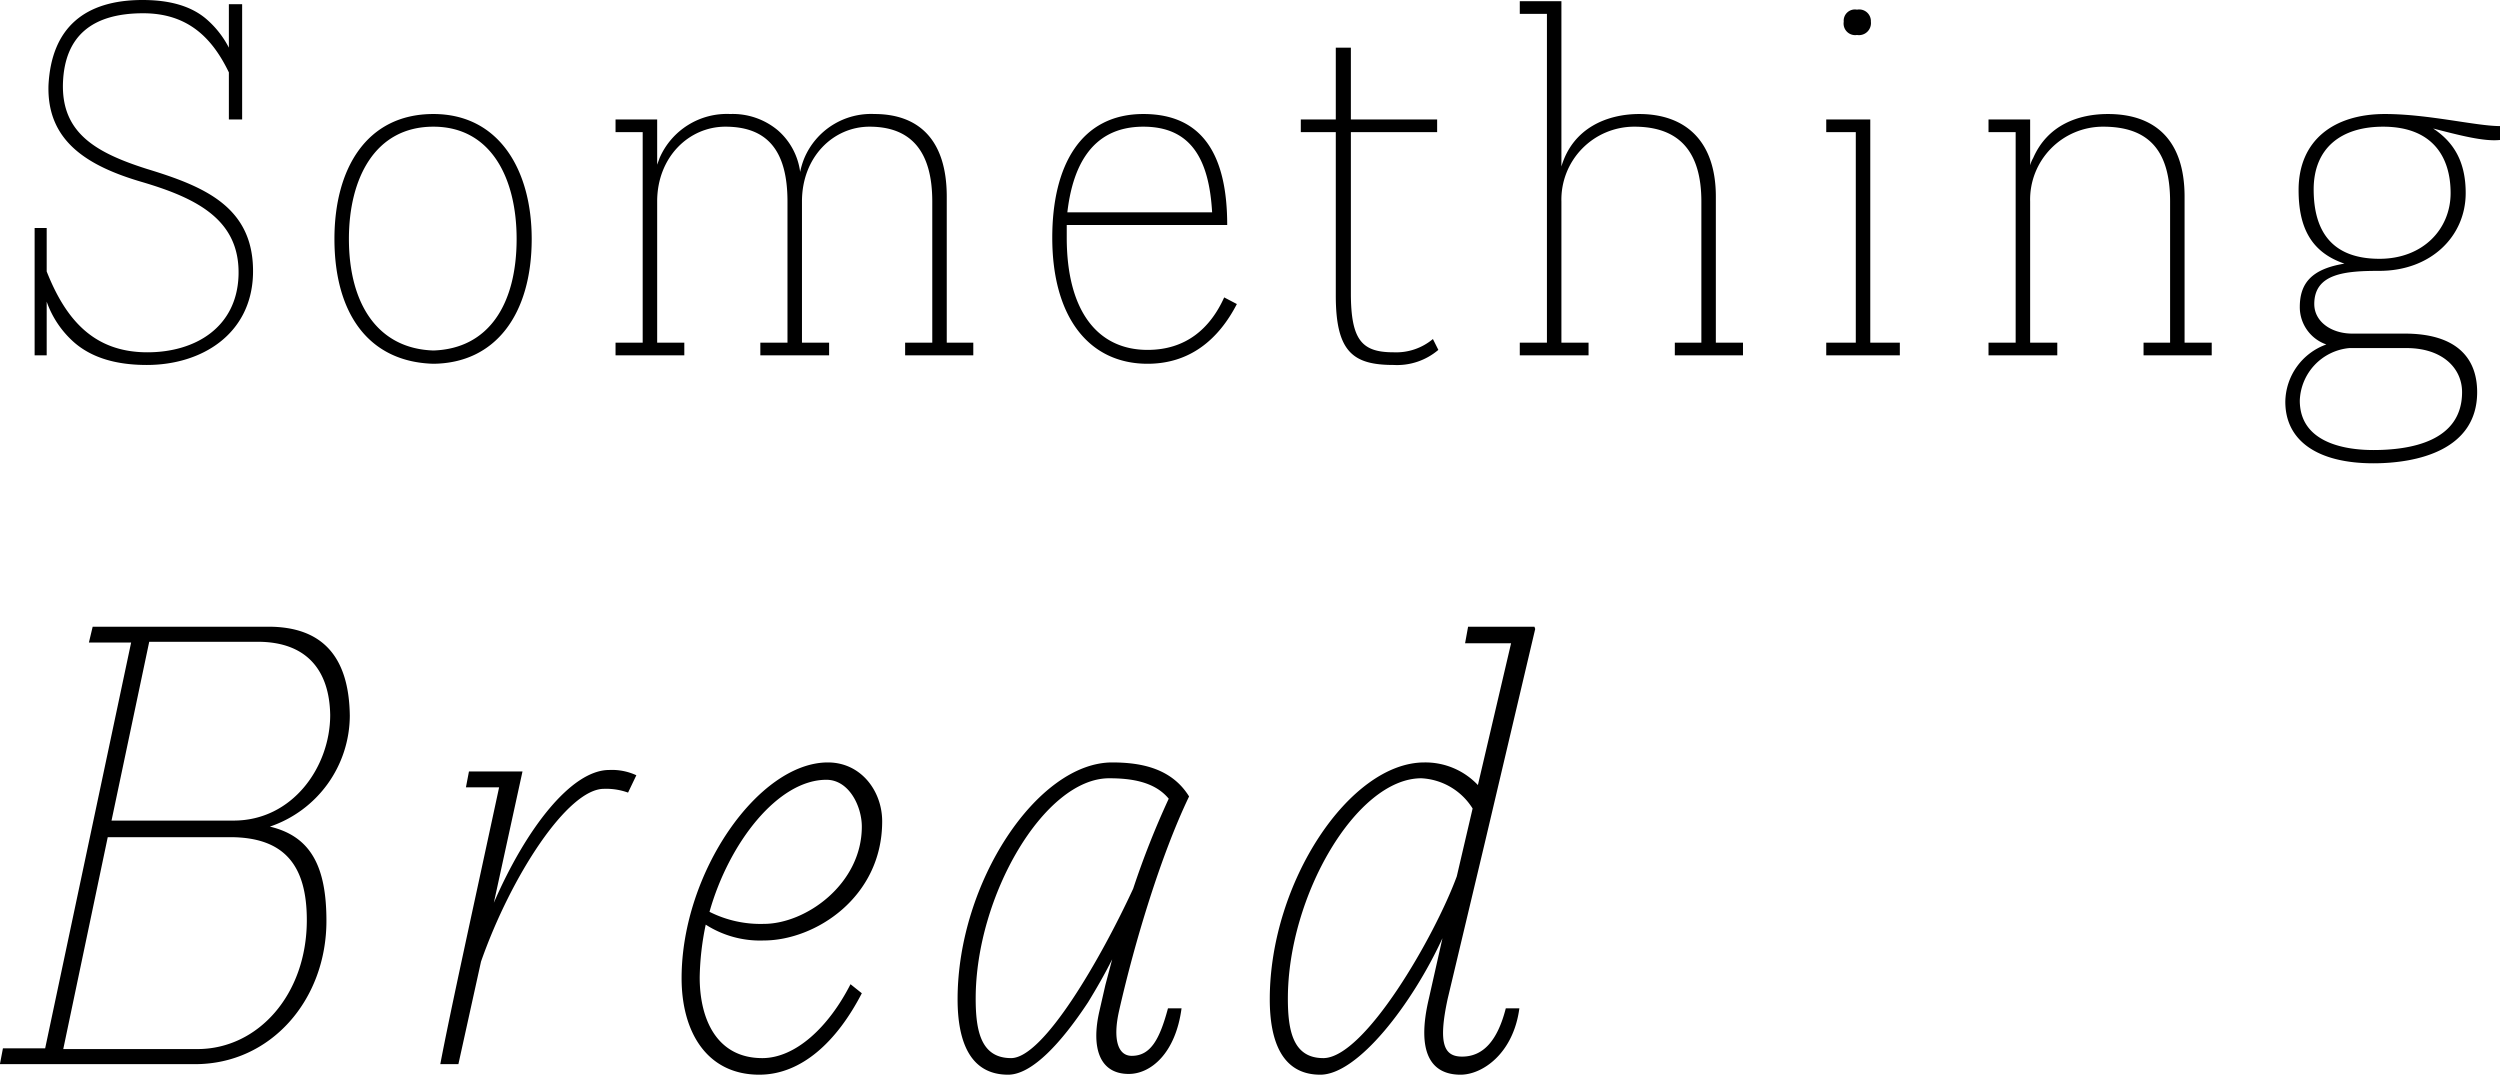 <svg id="グループ_4" data-name="グループ 4" xmlns="http://www.w3.org/2000/svg" width="663.07" height="285.06" viewBox="0 0 331.535 142.53">
  <defs>
    <style>
      .cls-1 {
        fill-rule: evenodd;
      }
    </style>
  </defs>
  <path id="Something" class="cls-1" d="M894.226,4070.34h1.76v-15.28h-1.76v5.76a12.655,12.655,0,0,0-3.04-3.84c-2-1.68-4.8-2.48-8.4-2.48-7.68,0-12.08,3.68-12.48,11.28-0.24,7.36,5.04,10.72,12.48,12.88,7.28,2.16,12.96,5.04,12.72,12.4-0.24,6.88-5.76,10.16-12.08,10.16-7.04,0-10.8-4.24-13.36-10.72v-5.76h-1.6v16.88h1.6v-7.12a12.909,12.909,0,0,0,3.68,5.44c2.32,2,5.52,2.96,9.6,2.96,7.28,0,13.84-4.08,14.08-12,0.24-8.96-6.48-11.68-14.08-14-6.8-2.16-11.36-4.8-11.12-11.44,0.24-6.16,3.84-9.2,10.64-9.2,6,0,9.2,3.36,11.36,7.84v6.24Zm27.12-.72c-8.88,0-13.12,7.28-13.12,16.56,0,9.92,4.56,16.32,13.12,16.56,8.24-.08,13.04-6.56,13.04-16.56C934.386,4077.06,930.066,4069.62,921.346,4069.62Zm0,31.36c-7.36-.24-11.2-6.16-11.2-14.8,0-8,3.44-14.88,11.2-14.88,7.68,0,11.04,6.88,11.04,14.88C932.386,4094.82,928.706,4100.74,921.346,4100.98Zm49.2-25.52a10.013,10.013,0,0,0-.56,1.84,8.834,8.834,0,0,0-2.96-5.52,9.324,9.324,0,0,0-6.321-2.16,9.717,9.717,0,0,0-9.36,5.84l-0.32.88v-6h-5.52v1.68h3.6v27.92h-3.6v1.68h9.12v-1.68h-3.6v-18.72c0-5.92,4.24-9.92,9.04-9.92,5.521,0,8.241,3.12,8.241,9.92v18.72h-3.6v1.68h9.121v-1.68h-3.6v-18.72c0-5.92,4.16-9.92,8.96-9.92,5.52,0,8.32,3.28,8.32,9.92v18.72h-3.6v1.68h9.04v-1.68h-3.52v-19.36c0-7.68-3.84-10.96-9.6-10.96A9.612,9.612,0,0,0,970.546,4075.46Zm34.794,8.88h21.28c0-8.96-3.04-14.72-11.12-14.72-8.32,0-12.08,6.88-12.08,16.4,0,10.56,4.88,16.72,12.64,16.72,5.52,0,9.36-3.12,11.84-7.92l-1.68-.88c-1.84,4.08-5.04,6.96-10.16,6.96-6.72,0-10.72-5.28-10.72-14.88v-1.68Zm0.08-1.68c0.64-5.52,2.88-11.36,10.08-11.36,6.32,0,8.72,4.32,9.12,11.36h-19.2Zm48.48,16.8a7.591,7.591,0,0,1-5.2,1.76c-4.16,0-5.68-1.52-5.68-7.84v-21.36h11.44v-1.68h-11.44v-9.52h-2v9.52h-4.64v1.68h4.64v21.68c0,7.52,2.32,9.2,7.68,9.2a8.431,8.431,0,0,0,5.92-2Zm41.12,0.48h-3.6v-19.36c0-7.6-4.24-10.96-10.16-10.96-4.24,0-8.8,1.84-10.32,6.96v-21.92h-5.52v1.68h3.6v43.6h-3.6v1.68h9.12v-1.68h-3.6v-18.72a9.666,9.666,0,0,1,9.68-9.92c5.92,0,8.88,3.28,8.88,9.92v18.72h-3.52v1.68h9.04v-1.68Zm20.8,0h-3.92v-29.6h-5.84v1.68h3.92v27.92h-3.92v1.68h9.76v-1.68Zm-3.84-42.56a1.552,1.552,0,0,0-1.84-1.6,1.489,1.489,0,0,0-1.76,1.6,1.535,1.535,0,0,0,1.76,1.76A1.592,1.592,0,0,0,1111.98,4057.38Zm45.2,42.56h-3.6v-19.36c0-7.68-4.08-10.96-10.16-10.96-3.92,0-8,1.44-9.92,5.84a4.106,4.106,0,0,0-.4.96v-6.08h-5.52v1.68h3.6v27.92h-3.6v1.68h9.12v-1.68h-3.6v-18.72a9.666,9.666,0,0,1,9.68-9.92c6,0,8.88,3.12,8.88,9.92v18.72h-3.52v1.68h9.04v-1.68Zm9.76,7.84c0,5.2,4.32,8.16,11.68,8.16,5.84,0,13.76-1.76,13.76-9.44,0-4.72-2.96-7.76-9.6-7.76h-6.96c-2.8,0-5.04-1.6-5.04-3.92,0-4.08,4.16-4.4,8.64-4.4,6.8,0,11.44-4.56,11.44-10.32,0-4.08-1.52-6.72-4.32-8.56,3.44,0.88,6.72,1.76,8.88,1.52v-1.84c-3.2,0-9.52-1.6-15.28-1.6-6.72,0-11.44,3.44-11.44,10.08,0,4.88,1.6,8.24,6.08,9.76-4.4.72-5.92,2.64-5.92,5.76a5.238,5.238,0,0,0,3.52,4.96A8.187,8.187,0,0,0,1166.94,4107.78Zm3.76-28.16c0-5.52,3.68-8.32,9.2-8.32,6.48,0,8.96,3.92,8.96,8.8,0,4.8-3.68,8.72-9.44,8.72C1173.1,4088.82,1170.7,4085.14,1170.7,4079.62Zm19.68,26.88c0,6.56-6.88,7.68-11.76,7.68-4.24,0-9.76-1.2-9.76-6.56a7.243,7.243,0,0,1,6.56-6.96h7.6C1187.74,4100.66,1190.38,4103.3,1190.38,4106.5Z" transform="translate(-863.875 -4054.5)"/>
  <path id="Bread" class="cls-1" d="M876.164,4137.61l-0.5,2.1h5.6l-11.4,53.81h-5.6l-0.4,2.1h25.9c10,0,17.4-8.5,17.4-19,0-7.1-2-11.2-7.5-12.5a15.6,15.6,0,0,0,10.6-14.71c-0.1-7.9-3.7-11.8-10.8-11.8h-23.3Zm-3.9,56.01,5.9-28.1h16.2c7.2,0,10.2,3.7,10.2,11,0,9.9-6.5,17.1-14.5,17.1h-17.8Zm11.4-54.01h14.4c6.4,0,9.5,3.7,9.6,9.7,0,6.9-5,14.01-12.8,14.01h-16.2Zm64.6,17.7a7.709,7.709,0,0,0-3.6-.7c-5,0-11,7.71-15.3,17.61l3.8-17.41h-7.1l-0.4,2.1h4.4c-3.2,14.91-6.5,29.81-7.8,36.71h2.4l3-13.6c4-11.4,11.5-22.91,16.3-22.91a8.591,8.591,0,0,1,3.2.5Zm28.4,27.71c-2.9,5.7-7.3,9.8-11.7,9.8-6,0-8.3-5.1-8.3-10.7a36.66,36.66,0,0,1,.8-7,13.314,13.314,0,0,0,7.7,2.1c6.8,0,15.7-5.7,15.7-15.8,0-4.01-2.8-7.81-7.2-7.81-9.2,0-19.4,14.61-19.4,28.61,0,7.2,3.4,12.8,10.3,12.8,5.6,0,10.3-4.4,13.6-10.8Zm-3.2-27.11c3,0,4.7,3.51,4.7,6.21,0,7.6-7.4,12.9-13,12.9a15,15,0,0,1-7.2-1.6C960.562,4166.22,967.063,4157.91,973.463,4157.91Zm36.2,30.71c-1.1,4.8,0,8.3,3.9,8.3,2.9,0,6.2-2.7,7-8.7h-1.8c-1.1,4.1-2.3,6.3-4.8,6.3-1.9,0-2.5-2.3-1.7-5.9,2.1-9.3,5.6-20.8,9.3-28.5-2.3-3.71-6.3-4.51-10.2-4.51-9.9,0-20.5,15.91-20.5,31.41,0,5.5,1.6,10,6.7,10,3.2,0,7.1-4.3,10.6-9.6,1.1-1.8,2.2-3.7,3.2-5.7l-0.9,3.4Zm4.5-16.3c-4.3,9.3-11.9,22.5-16.2,22.5-4,0-4.7-3.6-4.7-7.9,0-13.6,9.1-29.21,17.7-29.21,2.8,0,6,.4,7.9,2.71A113.621,113.621,0,0,0,1014.16,4172.32Zm39.2,14.6c-1.7,7.2.3,10.1,4.2,10.1,2.9,0,7-2.8,7.8-8.8h-1.8c-1.1,4.3-3,6.4-5.8,6.4-2.4,0-3.2-1.7-1.9-7.7l5-21,6.6-28.01-0.1-.3h-8.8l-0.4,2.2h6.1l-4.4,18.8a9.573,9.573,0,0,0-7.1-3c-9.9,0-20.5,15.91-20.5,31.41,0,5.5,1.6,10,6.7,10,5,0,12.2-9.4,16.2-18.1Zm-14,7.9c-4,0-4.7-3.6-4.7-7.9,0-13.6,9.1-29.21,17.7-29.21a8.516,8.516,0,0,1,6.8,4.01l-2.1,9C1054.16,4178.62,1044.86,4194.82,1039.36,4194.82Z" transform="translate(-863.875 -4054.5)"/>
</svg>
